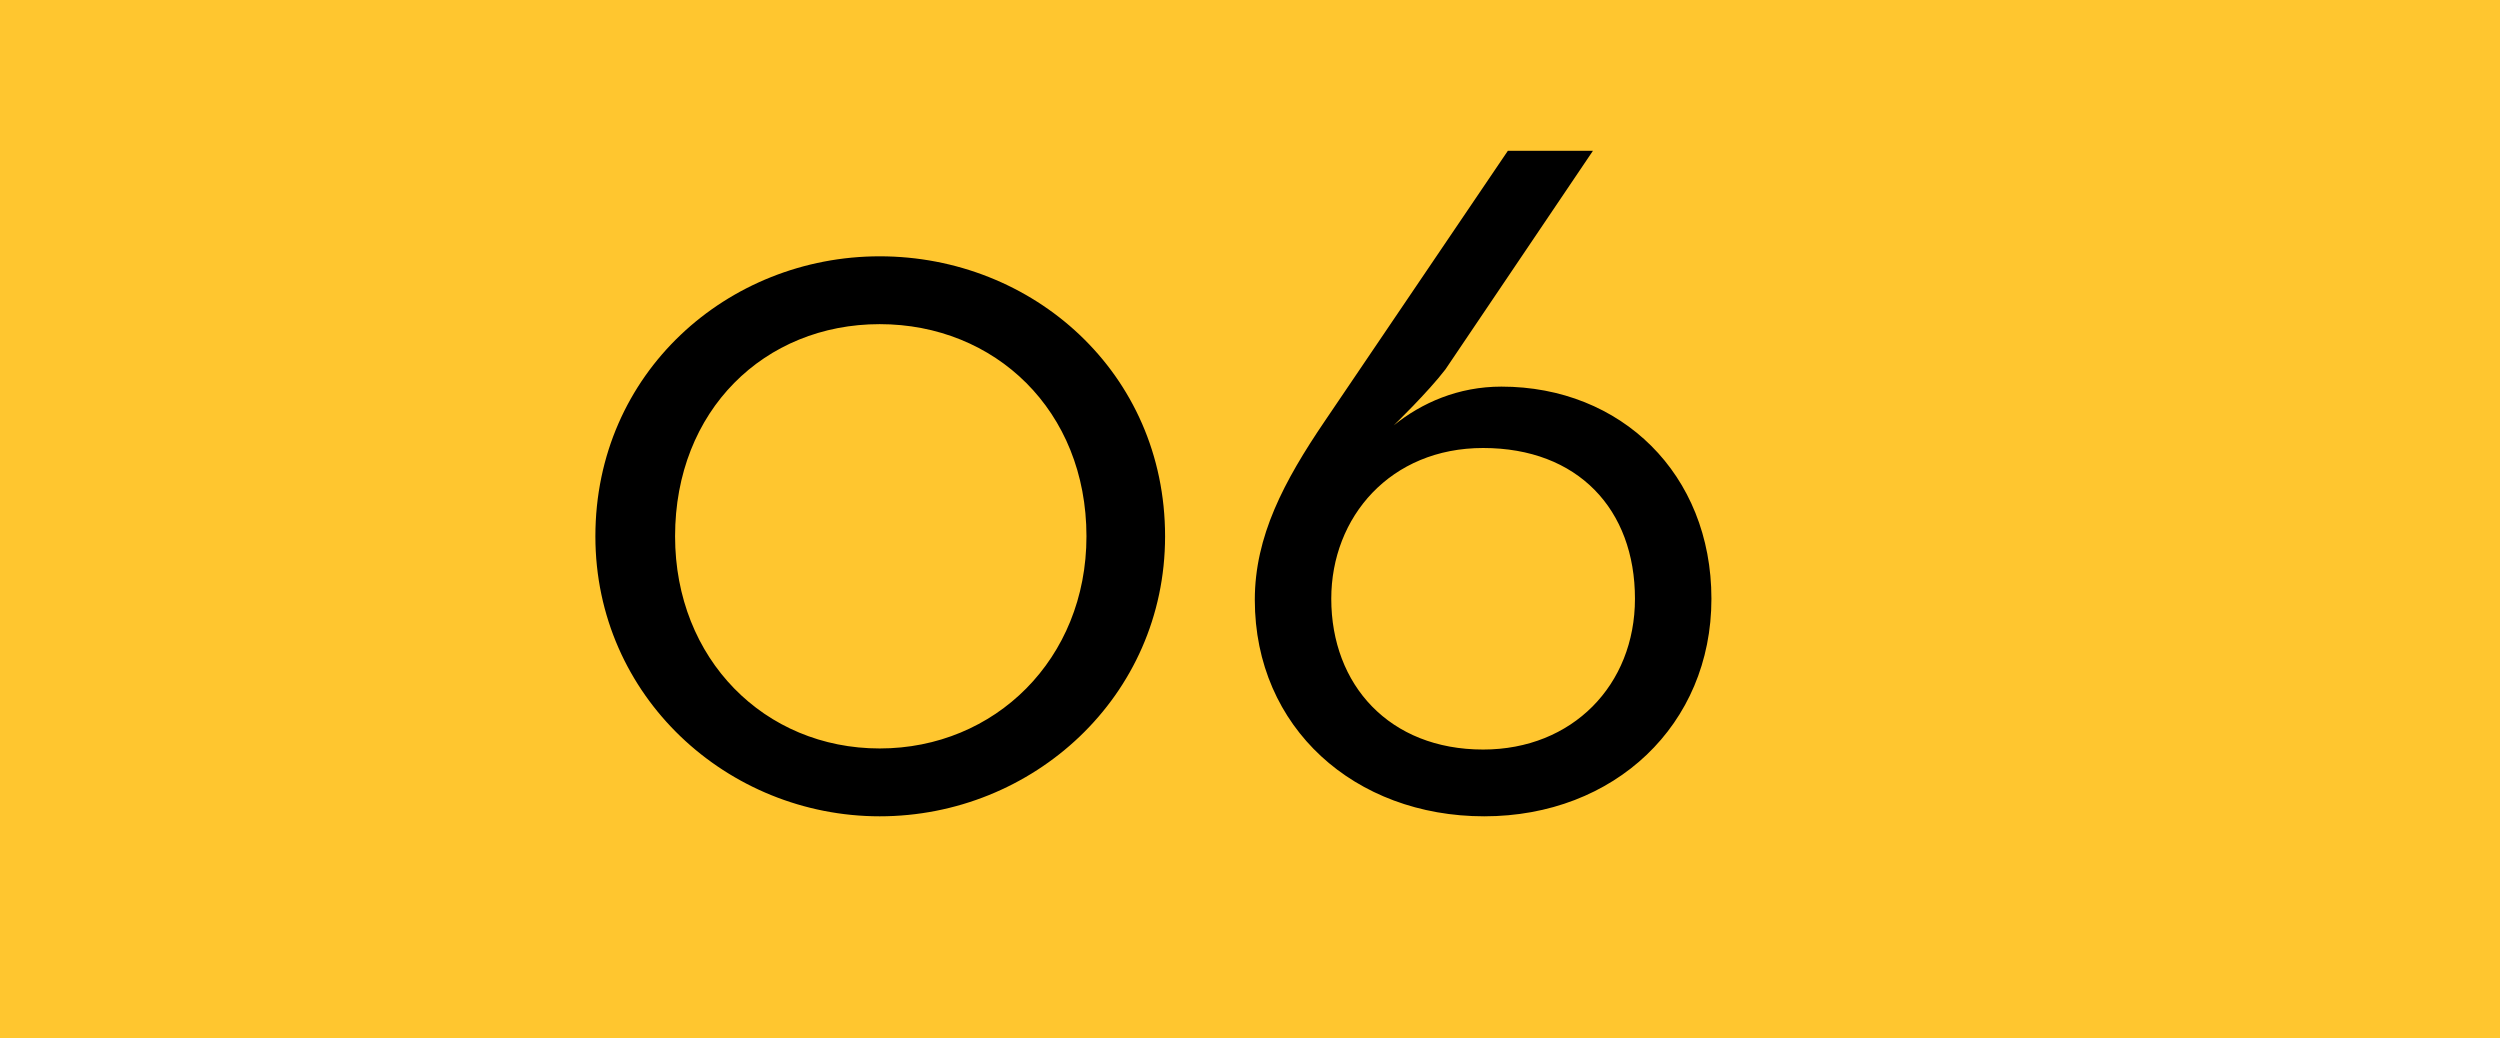 <svg width="65" height="27" viewBox="0 0 65 27" fill="none" xmlns="http://www.w3.org/2000/svg">
<rect width="65" height="27" fill="#FFC62F"/>
<path d="M22.872 21.224C18.924 21.224 15.48 18.116 15.48 13.944C15.48 9.688 18.924 6.664 22.872 6.664C26.848 6.664 30.292 9.688 30.292 13.944C30.292 18.116 26.848 21.224 22.872 21.224ZM22.872 19.46C25.868 19.46 28.248 17.136 28.248 13.944C28.248 10.668 25.868 8.428 22.872 8.428C19.876 8.428 17.552 10.668 17.552 13.944C17.552 17.136 19.876 19.46 22.872 19.46ZM38.589 21.224C35.229 21.224 32.625 18.928 32.625 15.596C32.625 13.944 33.381 12.516 34.445 10.948L39.205 3.92H41.417L37.581 9.604C37.133 10.192 36.237 11.06 36.237 11.06C36.965 10.472 37.917 10.052 39.037 10.052C42.145 10.052 44.497 12.32 44.497 15.568C44.497 18.844 41.977 21.224 38.589 21.224ZM38.561 19.488C40.885 19.488 42.509 17.808 42.509 15.568C42.509 13.244 41.025 11.648 38.561 11.648C36.153 11.648 34.613 13.44 34.613 15.568C34.613 17.808 36.125 19.488 38.561 19.488Z" fill="black"/>
</svg>
